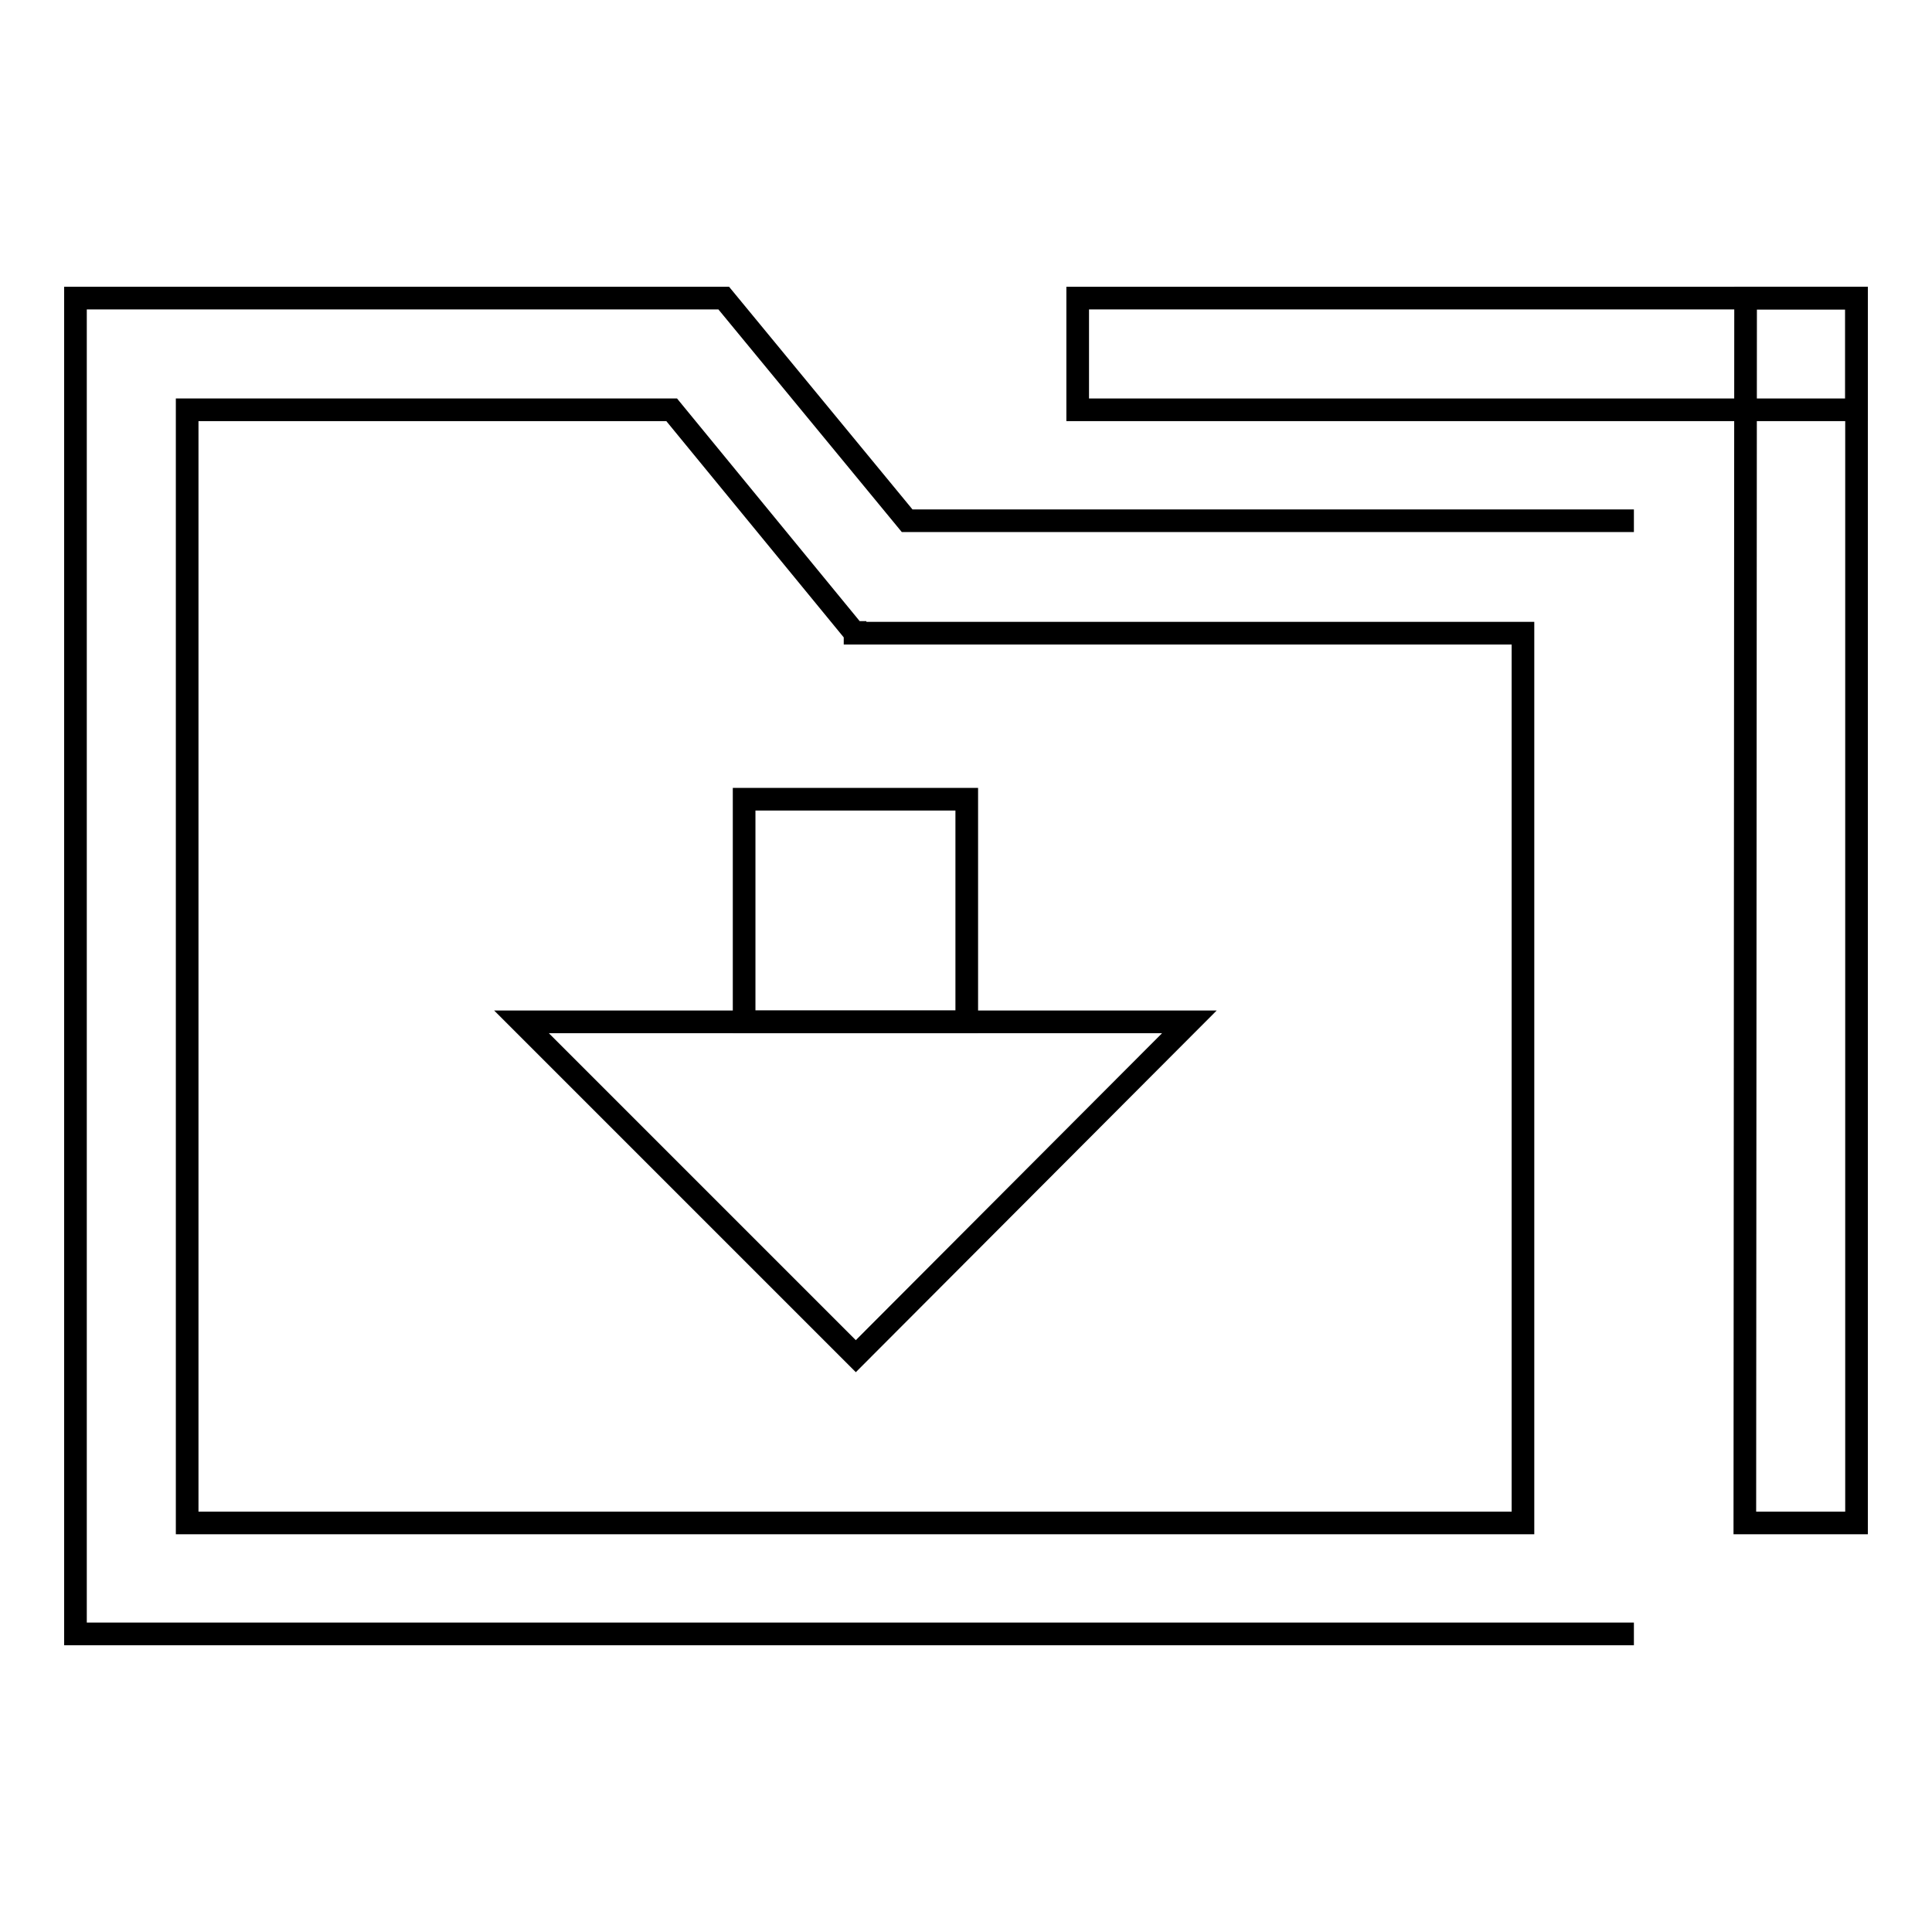 <?xml version="1.0" encoding="utf-8"?>
<!-- Svg Vector Icons : http://www.onlinewebfonts.com/icon -->
<!DOCTYPE svg PUBLIC "-//W3C//DTD SVG 1.1//EN" "http://www.w3.org/Graphics/SVG/1.1/DTD/svg11.dtd">
<svg version="1.1" xmlns="http://www.w3.org/2000/svg" xmlns:xlink="http://www.w3.org/1999/xlink" x="0px" y="0px" viewBox="0 0 256 256" enable-background="new 0 0 256 256" xml:space="preserve">
<g><g><path stroke-width="3" fill-opacity="0" stroke="#000000"  d="M98.6,105.9h29.5v29.5H98.6V105.9z"/><path stroke-width="3" fill-opacity="0" stroke="#000000"  d="M69.1,135.4l44.3,44.3l44.2-44.3H69.1z"/><path stroke-width="3" fill-opacity="0" stroke="#000000"  d="M216.5,69h-96.3L95.9,39.5H10v177h206.5 M201.8,201.8h-177V54.3H89l24.2,29.5l0.1,0v0.1h88.5V201.8z"/><path stroke-width="3" fill-opacity="0" stroke="#000000"  d="M142.8,39.5H246v14.8H142.8V39.5L142.8,39.5z"/><path stroke-width="3" fill-opacity="0" stroke="#000000"  d="M231.3,39.5H246v162.3h-14.8L231.3,39.5L231.3,39.5z"/></g></g>
</svg>